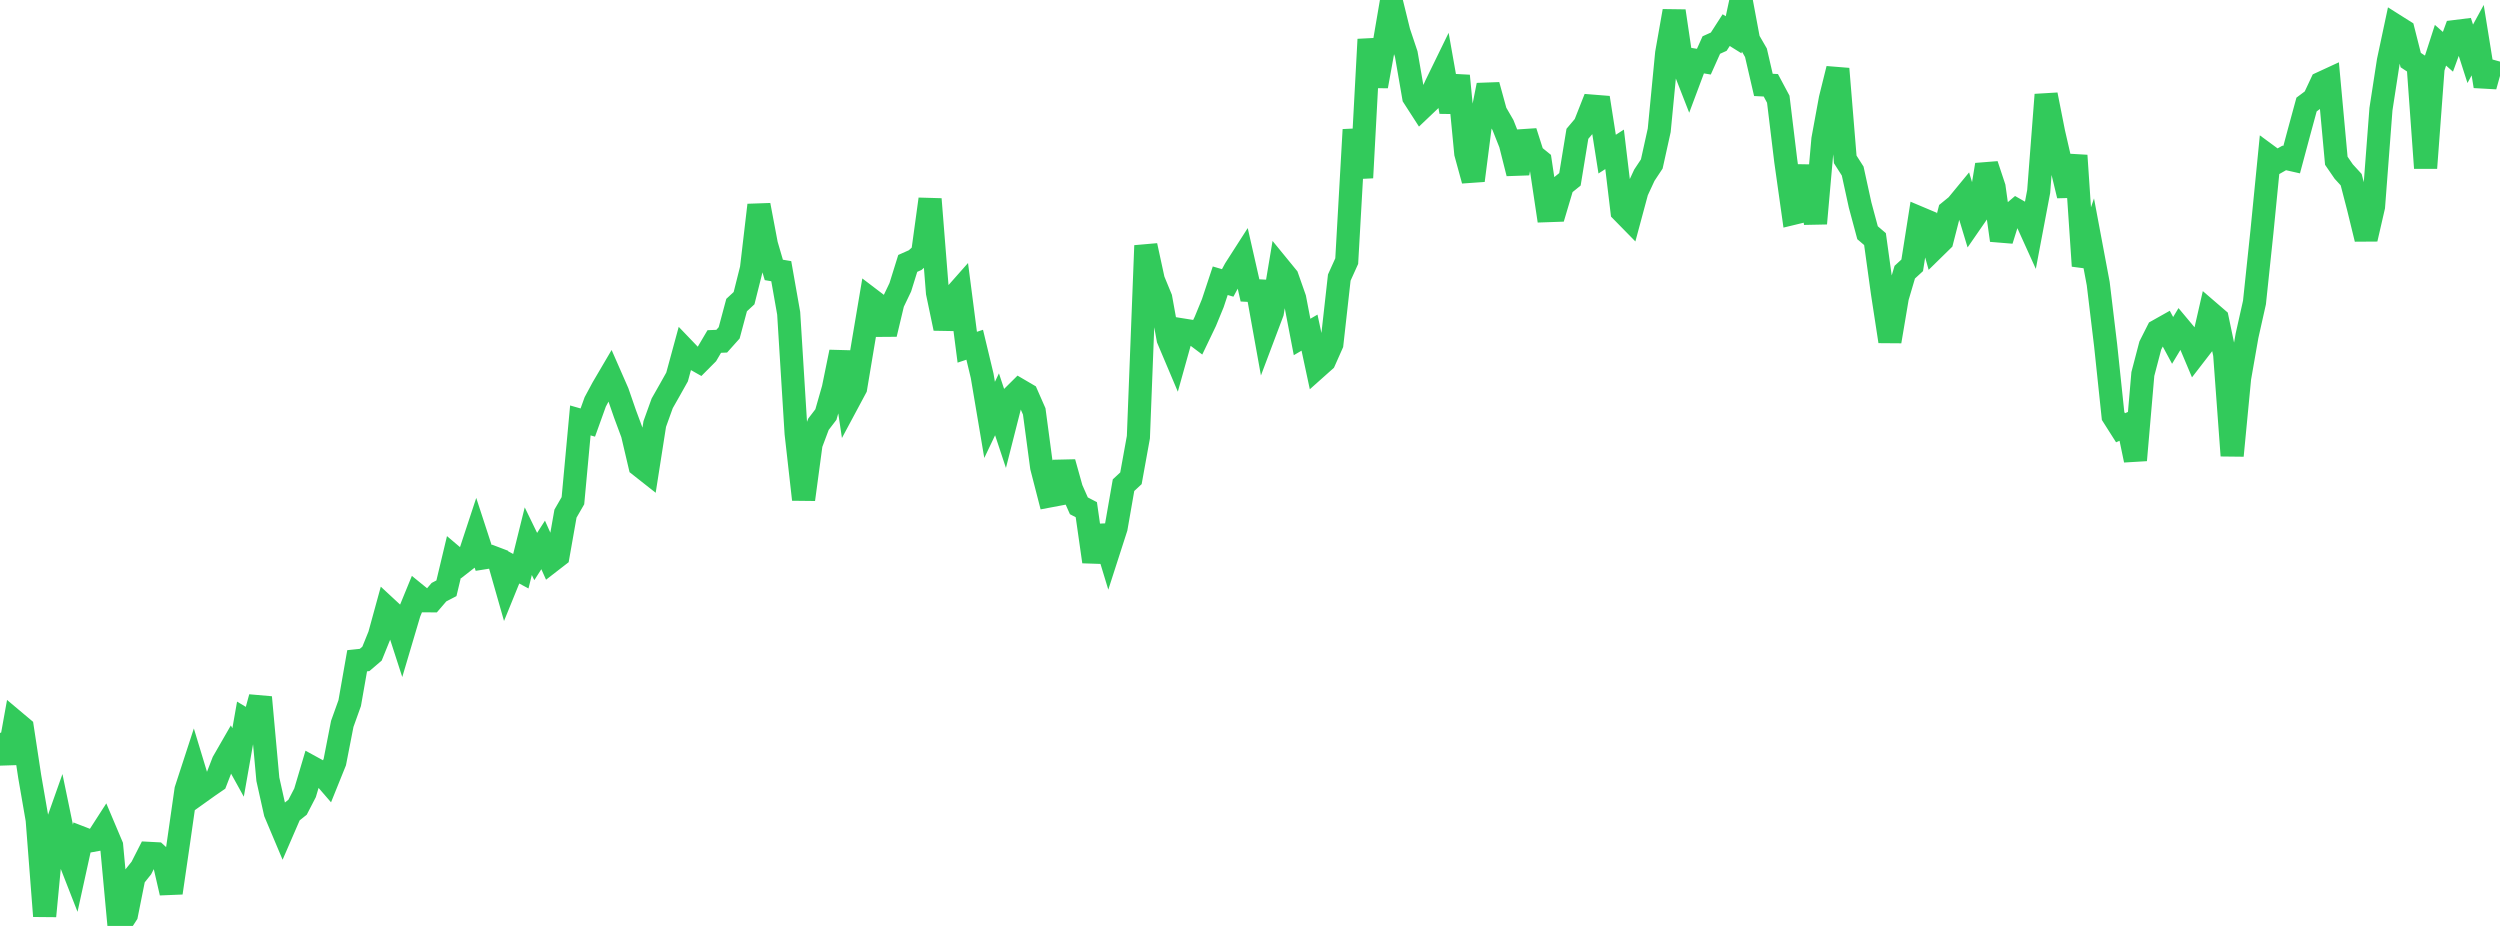 <?xml version="1.0" standalone="no"?>
<!DOCTYPE svg PUBLIC "-//W3C//DTD SVG 1.1//EN" "http://www.w3.org/Graphics/SVG/1.1/DTD/svg11.dtd">

<svg width="135" height="50" viewBox="0 0 135 50" preserveAspectRatio="none" 
  xmlns="http://www.w3.org/2000/svg"
  xmlns:xlink="http://www.w3.org/1999/xlink">


<polyline points="0.0, 39.576 0.402, 41.202 0.804, 38.969 1.205, 39.306 1.607, 41.947 2.009, 44.268 2.411, 49.469 2.812, 45.254 3.214, 44.118 3.616, 46.06 4.018, 47.089 4.42, 45.257 4.821, 45.412 5.223, 45.339 5.625, 44.715 6.027, 45.666 6.429, 50.0 6.83, 49.381 7.232, 47.374 7.634, 46.872 8.036, 46.082 8.438, 46.103 8.839, 46.469 9.241, 48.214 9.643, 45.459 10.045, 42.65 10.446, 41.42 10.848, 42.747 11.25, 42.46 11.652, 42.184 12.054, 41.142 12.455, 40.445 12.857, 41.172 13.259, 38.891 13.661, 39.133 14.062, 37.654 14.464, 42.078 14.866, 43.882 15.268, 44.836 15.67, 43.909 16.071, 43.588 16.473, 42.811 16.875, 41.457 17.277, 41.677 17.679, 42.142 18.08, 41.148 18.482, 39.089 18.884, 37.968 19.286, 35.681 19.688, 35.638 20.089, 35.296 20.491, 34.304 20.893, 32.839 21.295, 33.212 21.696, 34.45 22.098, 33.094 22.5, 32.114 22.902, 32.441 23.304, 32.443 23.705, 31.976 24.107, 31.767 24.509, 30.083 24.911, 30.423 25.312, 30.11 25.714, 28.892 26.116, 30.124 26.518, 30.06 26.92, 30.213 27.321, 31.619 27.723, 30.63 28.125, 30.846 28.527, 29.224 28.929, 30.052 29.33, 29.426 29.732, 30.324 30.134, 30.013 30.536, 27.735 30.938, 27.038 31.339, 22.703 31.741, 22.818 32.143, 21.701 32.545, 20.954 32.946, 20.271 33.348, 21.188 33.75, 22.35 34.152, 23.431 34.554, 25.142 34.955, 25.458 35.357, 22.895 35.759, 21.779 36.161, 21.071 36.562, 20.357 36.964, 18.879 37.366, 19.298 37.768, 19.525 38.17, 19.121 38.571, 18.441 38.973, 18.424 39.375, 17.974 39.777, 16.474 40.179, 16.101 40.58, 14.504 40.982, 11.076 41.384, 13.202 41.786, 14.576 42.188, 14.644 42.589, 16.917 42.991, 23.404 43.393, 26.971 43.795, 23.98 44.196, 22.911 44.598, 22.386 45.0, 20.979 45.402, 19.009 45.804, 21.695 46.205, 20.946 46.607, 18.539 47.009, 16.159 47.411, 16.465 47.812, 18.042 48.214, 16.354 48.616, 15.514 49.018, 14.224 49.42, 14.045 49.821, 13.685 50.223, 10.753 50.625, 15.809 51.027, 17.732 51.429, 16.1 51.83, 15.647 52.232, 18.75 52.634, 18.616 53.036, 20.291 53.438, 22.675 53.839, 21.833 54.241, 23.045 54.643, 21.464 55.045, 21.065 55.446, 21.3 55.848, 22.215 56.25, 25.224 56.652, 26.784 57.054, 26.708 57.455, 24.967 57.857, 26.405 58.259, 27.314 58.661, 27.523 59.062, 30.331 59.464, 28.427 59.866, 29.75 60.268, 28.503 60.67, 26.2 61.071, 25.827 61.473, 23.606 61.875, 13.263 62.277, 15.119 62.679, 16.096 63.08, 18.31 63.482, 19.261 63.884, 17.822 64.286, 17.886 64.688, 18.188 65.089, 17.351 65.491, 16.372 65.893, 15.159 66.295, 15.278 66.696, 14.536 67.098, 13.909 67.5, 15.682 67.902, 15.703 68.304, 17.937 68.705, 16.873 69.107, 14.473 69.509, 14.965 69.911, 16.109 70.312, 18.196 70.714, 17.962 71.116, 19.839 71.518, 19.481 71.92, 18.576 72.321, 14.989 72.723, 14.1 73.125, 7.005 73.527, 9.596 73.929, 2.129 74.33, 4.656 74.732, 2.443 75.134, 0.089 75.536, 1.722 75.938, 2.924 76.339, 5.239 76.741, 5.863 77.143, 5.481 77.545, 4.594 77.946, 3.772 78.348, 6.04 78.75, 4.094 79.152, 8.278 79.554, 9.746 79.955, 6.627 80.357, 4.597 80.759, 6.06 81.161, 6.754 81.562, 7.765 81.964, 9.361 82.366, 7.112 82.768, 8.37 83.17, 8.696 83.571, 11.374 83.973, 11.36 84.375, 10.009 84.777, 9.683 85.179, 7.227 85.58, 6.752 85.982, 5.732 86.384, 5.764 86.786, 8.323 87.188, 8.064 87.589, 11.41 87.991, 11.82 88.393, 10.328 88.795, 9.461 89.196, 8.855 89.598, 7.035 90.0, 2.873 90.402, 0.597 90.804, 3.311 91.205, 4.338 91.607, 3.264 92.009, 3.33 92.411, 2.432 92.812, 2.251 93.214, 1.627 93.616, 1.878 94.018, 0.0 94.42, 2.154 94.821, 2.848 95.223, 4.585 95.625, 4.605 96.027, 5.358 96.429, 8.676 96.83, 11.521 97.232, 11.424 97.634, 8.965 98.036, 12.066 98.438, 7.52 98.839, 5.336 99.241, 3.716 99.643, 8.608 100.045, 9.237 100.446, 11.071 100.848, 12.568 101.25, 12.911 101.652, 15.817 102.054, 18.435 102.455, 16.059 102.857, 14.697 103.259, 14.328 103.661, 11.778 104.062, 11.947 104.464, 13.386 104.866, 12.992 105.268, 11.423 105.67, 11.095 106.071, 10.608 106.473, 11.939 106.875, 11.357 107.277, 8.898 107.679, 10.109 108.08, 12.974 108.482, 11.686 108.884, 11.344 109.286, 11.574 109.688, 12.461 110.089, 10.34 110.491, 5.115 110.893, 7.148 111.295, 8.898 111.696, 10.562 112.098, 8.399 112.5, 14.36 112.902, 13.174 113.304, 15.316 113.705, 18.654 114.107, 22.466 114.509, 23.099 114.911, 22.925 115.312, 24.849 115.714, 20.196 116.116, 18.66 116.518, 17.864 116.92, 17.638 117.321, 18.382 117.723, 17.712 118.125, 18.193 118.527, 19.147 118.929, 18.626 119.33, 16.87 119.732, 17.216 120.134, 19.136 120.536, 24.604 120.938, 20.417 121.339, 18.129 121.741, 16.336 122.143, 12.53 122.545, 8.462 122.946, 8.757 123.348, 8.529 123.75, 8.62 124.152, 7.121 124.554, 5.645 124.955, 5.345 125.357, 4.488 125.759, 4.302 126.161, 8.68 126.562, 9.264 126.964, 9.703 127.366, 11.256 127.768, 12.904 128.17, 11.156 128.571, 5.897 128.973, 3.291 129.375, 1.404 129.777, 1.658 130.179, 3.244 130.58, 3.508 130.982, 9.073 131.384, 3.688 131.786, 2.443 132.188, 2.797 132.589, 1.702 132.991, 1.652 133.393, 2.905 133.795, 2.169 134.196, 4.657 134.598, 3.214" fill="none" stroke="#32ca5b" stroke-width="1.25"/>

</svg>